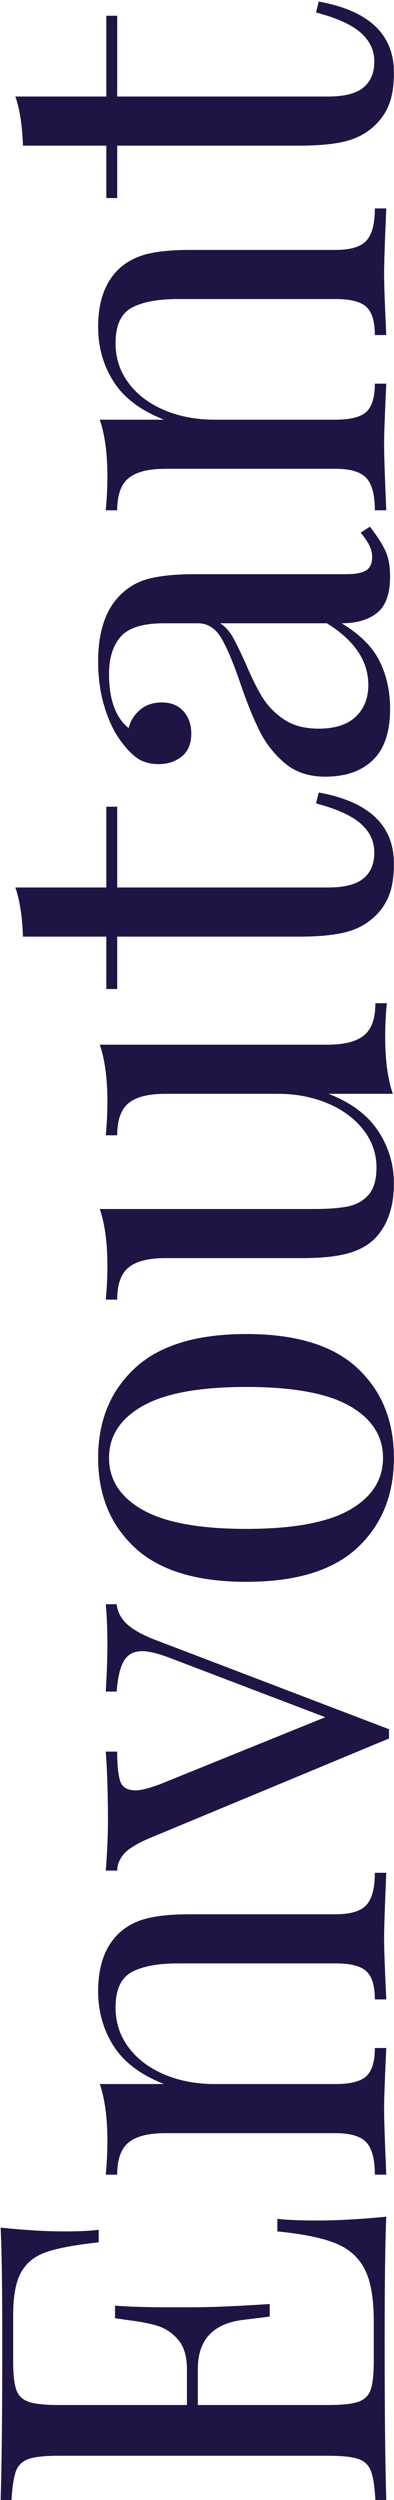<?xml version="1.0" encoding="UTF-8"?>
<svg width="217px" height="1374px" viewBox="0 0 217 1374" version="1.1" xmlns="http://www.w3.org/2000/svg" xmlns:xlink="http://www.w3.org/1999/xlink">
    <!-- Generator: Sketch 53.2 (72643) - https://sketchapp.com -->
    <title>Envoutant</title>
    <desc>Created with Sketch.</desc>
    <g id="01-Sisley-Fragrances" stroke="none" stroke-width="1" fill="none" fill-rule="evenodd">
        <g id="REFONTE-PAGE-PARFUM-DESK-Copy-14" transform="translate(-1399, -6077)" fill="#201444" fill-rule="nonzero">
            <path d="M974.7,6830.1 C974.7,6841.5 975.4,6854.3 976.8,6868.5 C963.2,6867.9 940.3,6867.6 908.1,6867.6 C869.7,6867.6 840.7,6867.9 821.1,6868.5 L821.1,6862.5 C828.3,6862.1 833.55,6861.3 836.85,6860.1 C840.15,6858.9 842.4,6856.6 843.6,6853.2 C844.8,6849.8 845.4,6844.3 845.4,6836.7 L845.4,6687.9 C845.4,6680.3 844.8,6674.8 843.6,6671.4 C842.4,6668 840.15,6665.7 836.85,6664.5 C833.55,6663.3 828.3,6662.5 821.1,6662.1 L821.1,6656.1 C840.7,6656.7 869.7,6657 908.1,6657 C937.5,6657 958.4,6656.7 970.8,6656.1 C969.4,6669.3 968.7,6681.1 968.7,6691.5 C968.7,6699.3 969,6705.5 969.6,6710.1 L962.7,6710.1 C961.3,6697.1 959.5,6687.45 957.3,6681.15 C955.1,6674.85 951.4,6670.25 946.2,6667.35 C941,6664.45 933.1,6663 922.5,6663 L897.6,6663 C890.4,6663 885.15,6663.55 881.85,6664.65 C878.55,6665.75 876.3,6668 875.1,6671.4 C873.9,6674.8 873.3,6680.3 873.3,6687.9 L873.3,6758.7 L893.1,6758.7 C900.1,6758.7 905.5,6757.05 909.3,6753.75 C913.1,6750.45 915.65,6746.55 916.95,6742.05 C918.25,6737.55 919.3,6731.9 920.1,6725.1 L921,6719.1 L927.9,6719.1 C927.3,6727.5 927,6736.9 927,6747.3 L927,6761.7 C927,6771.9 927.6,6786.1 928.8,6804.3 L921.9,6804.3 C921.7,6802.9 921.1,6798.05 920.1,6789.75 C919.1,6781.45 916.35,6775.2 911.85,6771 C907.35,6766.8 901.1,6764.7 893.1,6764.7 L873.3,6764.7 L873.3,6836.7 C873.3,6844.3 873.9,6849.8 875.1,6853.2 C876.3,6856.6 878.55,6858.85 881.85,6859.95 C885.15,6861.05 890.4,6861.6 897.6,6861.6 L919.5,6861.6 C931.9,6861.6 941.35,6859.95 947.85,6856.65 C954.35,6853.35 959.1,6848.05 962.1,6840.75 C965.1,6833.45 967.3,6822.7 968.7,6808.5 L975.6,6808.5 C975,6813.9 974.7,6821.1 974.7,6830.1 Z M1100.7,6709.8 C1114.7,6709.8 1125.3,6713.6 1132.5,6721.2 C1136.3,6725.2 1139,6730.2 1140.6,6736.2 C1142.2,6742.2 1143,6750.3 1143,6760.5 L1143,6840.6 C1143,6848.8 1144.7,6854.45 1148.1,6857.55 C1151.5,6860.65 1157.4,6862.2 1165.8,6862.2 L1165.8,6868.5 C1147.4,6867.7 1135.4,6867.3 1129.8,6867.3 C1124.2,6867.3 1113,6867.7 1096.2,6868.5 L1096.2,6862.2 C1103.6,6862.2 1108.75,6860.65 1111.65,6857.55 C1114.55,6854.45 1116,6848.8 1116,6840.6 L1116,6753.9 C1116,6742.7 1114.4,6734.15 1111.2,6728.25 C1108,6722.35 1101.5,6719.4 1091.7,6719.4 C1083.5,6719.4 1076.2,6721.8 1069.8,6726.6 C1063.4,6731.4 1058.45,6737.95 1054.95,6746.25 C1051.45,6754.55 1049.7,6763.8 1049.7,6774 L1049.7,6840.6 C1049.7,6848.8 1051.15,6854.45 1054.05,6857.55 C1056.95,6860.65 1062.1,6862.2 1069.5,6862.2 L1069.5,6868.5 C1052.7,6867.7 1041.5,6867.3 1035.9,6867.3 C1030.3,6867.3 1018.3,6867.7 999.9,6868.5 L999.9,6862.2 C1008.3,6862.2 1014.2,6860.65 1017.6,6857.55 C1021,6854.45 1022.7,6848.8 1022.7,6840.6 L1022.7,6746.7 C1022.7,6737.5 1021,6730.8 1017.6,6726.6 C1014.2,6722.4 1008.3,6720.3 999.9,6720.3 L999.9,6714 C1006.3,6714.6 1012.5,6714.9 1018.5,6714.9 C1031.1,6714.9 1041.5,6713.5 1049.7,6710.7 L1049.7,6746.1 C1054.7,6733.3 1061.65,6724.05 1070.55,6718.35 C1079.45,6712.65 1089.5,6709.8 1100.7,6709.8 Z M1290.6,6714.9 C1299.4,6714.9 1307,6714.6 1313.4,6714 L1313.4,6720 C1309.4,6720.4 1305.85,6722.2 1302.75,6725.4 C1299.65,6728.6 1296.7,6733.8 1293.9,6741 L1244.7,6870 L1239.6,6870 L1184.4,6737.1 C1181.4,6730.3 1178.5,6725.8 1175.7,6723.6 C1172.9,6721.4 1170,6720.3 1167,6720.3 L1167,6714 C1177.4,6714.8 1186.2,6715.2 1193.4,6715.2 C1208.8,6715.2 1221.8,6714.8 1232.4,6714 L1232.4,6720.3 C1225,6720.3 1219.6,6720.85 1216.2,6721.95 C1212.8,6723.05 1211.1,6725.9 1211.1,6730.5 C1211.1,6733.3 1212.2,6737.7 1214.4,6743.7 L1251.3,6834.9 L1284.3,6748.2 C1286.5,6742.2 1287.6,6737.5 1287.6,6734.1 C1287.6,6729.5 1285.85,6726.15 1282.35,6724.05 C1278.85,6721.95 1273.2,6720.6 1265.4,6720 L1265.4,6714 C1275.8,6714.6 1284.2,6714.9 1290.6,6714.9 Z M1393.8,6709.8 C1414.2,6709.8 1430.65,6716.55 1443.15,6730.05 C1455.65,6743.55 1461.9,6764 1461.9,6791.4 C1461.9,6818.8 1455.65,6839.2 1443.15,6852.6 C1430.65,6866 1414.2,6872.7 1393.8,6872.7 C1373.4,6872.7 1356.95,6866 1344.45,6852.6 C1331.95,6839.2 1325.7,6818.8 1325.7,6791.4 C1325.7,6764 1331.95,6743.55 1344.45,6730.05 C1356.95,6716.55 1373.4,6709.8 1393.8,6709.8 Z M1393.8,6715.8 C1381.8,6715.8 1372.3,6721.95 1365.3,6734.25 C1358.3,6746.55 1354.8,6765.6 1354.8,6791.4 C1354.8,6817.2 1358.3,6836.2 1365.3,6848.4 C1372.3,6860.6 1381.8,6866.7 1393.8,6866.7 C1405.8,6866.7 1415.3,6860.6 1422.3,6848.4 C1429.3,6836.2 1432.8,6817.2 1432.8,6791.4 C1432.8,6765.6 1429.3,6746.55 1422.3,6734.25 C1415.3,6721.95 1405.8,6715.8 1393.8,6715.8 Z M1620.9,6836.1 C1620.9,6845.3 1622.6,6852 1626,6856.2 C1629.4,6860.4 1635.3,6862.5 1643.7,6862.5 L1643.7,6868.8 C1637.5,6868.2 1631.3,6867.9 1625.1,6867.9 C1612.5,6867.9 1602.1,6869.3 1593.9,6872.1 L1593.9,6836.7 C1589.1,6849.1 1582.3,6858.2 1573.5,6864 C1564.7,6869.8 1555.1,6872.7 1544.7,6872.7 C1531.1,6872.7 1520.7,6868.9 1513.5,6861.3 C1509.9,6857.3 1507.35,6852.2 1505.85,6846 C1504.35,6839.8 1503.6,6831.8 1503.6,6822 L1503.6,6746.7 C1503.6,6737.5 1501.9,6730.8 1498.5,6726.6 C1495.1,6722.4 1489.2,6720.3 1480.8,6720.3 L1480.8,6714 C1487,6714.6 1493.2,6714.9 1499.4,6714.9 C1512,6714.9 1522.4,6713.5 1530.6,6710.7 L1530.6,6828.6 C1530.6,6836.2 1531.05,6842.35 1531.95,6847.05 C1532.85,6851.75 1534.95,6855.6 1538.25,6858.6 C1541.55,6861.6 1546.6,6863.1 1553.4,6863.1 C1561,6863.1 1567.9,6860.7 1574.1,6855.9 C1580.3,6851.1 1585.15,6844.55 1588.65,6836.25 C1592.15,6827.95 1593.9,6818.8 1593.9,6808.8 L1593.9,6746.7 C1593.9,6737.5 1592.2,6730.8 1588.8,6726.6 C1585.4,6722.4 1579.5,6720.3 1571.1,6720.3 L1571.1,6714 C1577.3,6714.6 1583.5,6714.9 1589.7,6714.9 C1602.3,6714.9 1612.7,6713.5 1620.9,6710.7 L1620.9,6836.1 Z M1707.3,6714.3 L1751.7,6714.3 L1751.7,6720.3 L1707.3,6720.3 L1707.3,6836.4 C1707.3,6845.4 1708.95,6851.9 1712.25,6855.9 C1715.55,6859.9 1720.3,6861.9 1726.5,6861.9 C1732.7,6861.9 1738,6859.4 1742.4,6854.4 C1746.8,6849.4 1750.5,6841.2 1753.5,6829.8 L1759.5,6831.3 C1754.5,6858.9 1741.5,6872.7 1720.5,6872.7 C1713.7,6872.7 1708.1,6871.9 1703.7,6870.3 C1699.3,6868.7 1695.4,6866.2 1692,6862.8 C1687.6,6858.4 1684.55,6853 1682.85,6846.6 C1681.15,6840.2 1680.3,6831.6 1680.3,6820.8 L1680.3,6720.3 L1651.5,6720.3 L1651.5,6714.3 L1680.3,6714.3 L1680.3,6668.4 C1691.5,6668 1700.5,6666.6 1707.3,6664.2 L1707.3,6714.3 Z M1805.4,6870.6 C1792.8,6870.6 1783.45,6867.45 1777.35,6861.15 C1771.25,6854.85 1768.2,6846.1 1768.2,6834.9 C1768.2,6825.9 1770.65,6818.5 1775.55,6812.7 C1780.45,6806.9 1786.25,6802.3 1792.95,6798.9 C1799.65,6795.5 1808.5,6791.9 1819.5,6788.1 C1830.7,6784.3 1839,6780.8 1844.4,6777.6 C1849.8,6774.4 1852.5,6770.1 1852.5,6764.7 L1852.5,6746.1 C1852.5,6734.5 1850.05,6726.55 1845.15,6722.25 C1840.25,6717.95 1833.4,6715.8 1824.6,6715.8 C1810.6,6715.8 1800.7,6719.4 1794.9,6726.6 C1798.9,6727.6 1802.25,6729.7 1804.95,6732.9 C1807.65,6736.1 1809,6740.1 1809,6744.9 C1809,6749.9 1807.4,6753.85 1804.2,6756.75 C1801,6759.65 1796.9,6761.1 1791.9,6761.1 C1786.3,6761.1 1782.1,6759.35 1779.3,6755.85 C1776.5,6752.35 1775.1,6748.1 1775.1,6743.1 C1775.1,6738.3 1776.25,6734.3 1778.55,6731.1 C1780.85,6727.9 1784.3,6724.7 1788.9,6721.5 C1793.7,6718.1 1799.8,6715.3 1807.2,6713.1 C1814.6,6710.9 1822.7,6709.8 1831.5,6709.8 C1847.1,6709.8 1858.9,6713.5 1866.9,6720.9 C1871.9,6725.5 1875.25,6731.05 1876.95,6737.55 C1878.65,6744.05 1879.5,6752.6 1879.5,6763.2 L1879.5,6846.6 C1879.5,6851.6 1880.2,6855.2 1881.6,6857.4 C1883,6859.6 1885.4,6860.7 1888.8,6860.7 C1891.2,6860.7 1893.45,6860.15 1895.55,6859.05 C1897.65,6857.95 1899.9,6856.4 1902.3,6854.4 L1905.6,6859.5 C1900.4,6863.5 1895.95,6866.35 1892.25,6868.05 C1888.55,6869.75 1883.9,6870.6 1878.3,6870.6 C1868.7,6870.6 1862,6868.2 1858.2,6863.4 C1854.4,6858.6 1852.5,6852.1 1852.5,6843.9 C1846.5,6853.9 1839.6,6860.85 1831.8,6864.75 C1824,6868.65 1815.2,6870.6 1805.4,6870.6 Z M1818.6,6858.6 C1831.8,6858.6 1843.1,6851 1852.5,6835.8 L1852.5,6777 C1850.7,6779.8 1848.2,6782.1 1845,6783.9 C1841.8,6785.7 1836.9,6788.1 1830.3,6791.1 C1822.7,6794.3 1816.55,6797.35 1811.85,6800.25 C1807.15,6803.15 1803.1,6807.1 1799.7,6812.1 C1796.3,6817.1 1794.6,6823.5 1794.6,6831.3 C1794.6,6840.3 1796.8,6847.1 1801.2,6851.7 C1805.6,6856.3 1811.4,6858.6 1818.6,6858.6 Z M2015.4,6709.8 C2029.4,6709.8 2040,6713.6 2047.2,6721.2 C2051,6725.2 2053.7,6730.2 2055.3,6736.2 C2056.9,6742.2 2057.7,6750.3 2057.7,6760.5 L2057.7,6840.6 C2057.7,6848.8 2059.4,6854.45 2062.8,6857.55 C2066.2,6860.65 2072.1,6862.2 2080.5,6862.2 L2080.5,6868.5 C2062.1,6867.7 2050.1,6867.3 2044.5,6867.3 C2038.9,6867.3 2027.7,6867.7 2010.9,6868.5 L2010.9,6862.2 C2018.3,6862.2 2023.45,6860.65 2026.35,6857.55 C2029.25,6854.45 2030.7,6848.8 2030.7,6840.6 L2030.7,6753.9 C2030.7,6742.7 2029.1,6734.15 2025.9,6728.25 C2022.7,6722.35 2016.2,6719.4 2006.4,6719.4 C1998.2,6719.4 1990.9,6721.8 1984.5,6726.6 C1978.1,6731.4 1973.15,6737.95 1969.65,6746.25 C1966.15,6754.55 1964.4,6763.8 1964.4,6774 L1964.4,6840.6 C1964.4,6848.8 1965.85,6854.45 1968.75,6857.55 C1971.65,6860.65 1976.8,6862.2 1984.2,6862.2 L1984.2,6868.5 C1967.4,6867.7 1956.2,6867.3 1950.6,6867.3 C1945,6867.3 1933,6867.7 1914.6,6868.5 L1914.6,6862.2 C1923,6862.2 1928.9,6860.65 1932.3,6857.55 C1935.7,6854.45 1937.4,6848.8 1937.4,6840.6 L1937.4,6746.7 C1937.4,6737.5 1935.7,6730.8 1932.3,6726.6 C1928.9,6722.4 1923,6720.3 1914.6,6720.3 L1914.6,6714 C1921,6714.6 1927.2,6714.9 1933.2,6714.9 C1945.8,6714.9 1956.2,6713.5 1964.4,6710.7 L1964.4,6746.1 C1969.4,6733.3 1976.35,6724.05 1985.25,6718.35 C1994.15,6712.65 2004.2,6709.8 2015.4,6709.8 Z M2142,6714.3 L2186.4,6714.3 L2186.4,6720.3 L2142,6720.3 L2142,6836.4 C2142,6845.4 2143.65,6851.9 2146.95,6855.9 C2150.25,6859.9 2155,6861.9 2161.2,6861.9 C2167.4,6861.9 2172.7,6859.4 2177.1,6854.4 C2181.5,6849.4 2185.2,6841.2 2188.2,6829.8 L2194.2,6831.3 C2189.2,6858.9 2176.2,6872.7 2155.2,6872.7 C2148.4,6872.7 2142.8,6871.9 2138.4,6870.3 C2134,6868.7 2130.1,6866.2 2126.7,6862.8 C2122.3,6858.4 2119.25,6853 2117.55,6846.6 C2115.85,6840.2 2115,6831.6 2115,6820.8 L2115,6720.3 L2086.2,6720.3 L2086.2,6714.3 L2115,6714.3 L2115,6668.4 C2126.2,6668 2135.2,6666.6 2142,6664.2 L2142,6714.3 Z" id="Envoutant" transform="translate(1507.65, 6764.4) rotate(-90) translate(-1507.65, -6764.4) "></path>
        </g>
    </g>
</svg>